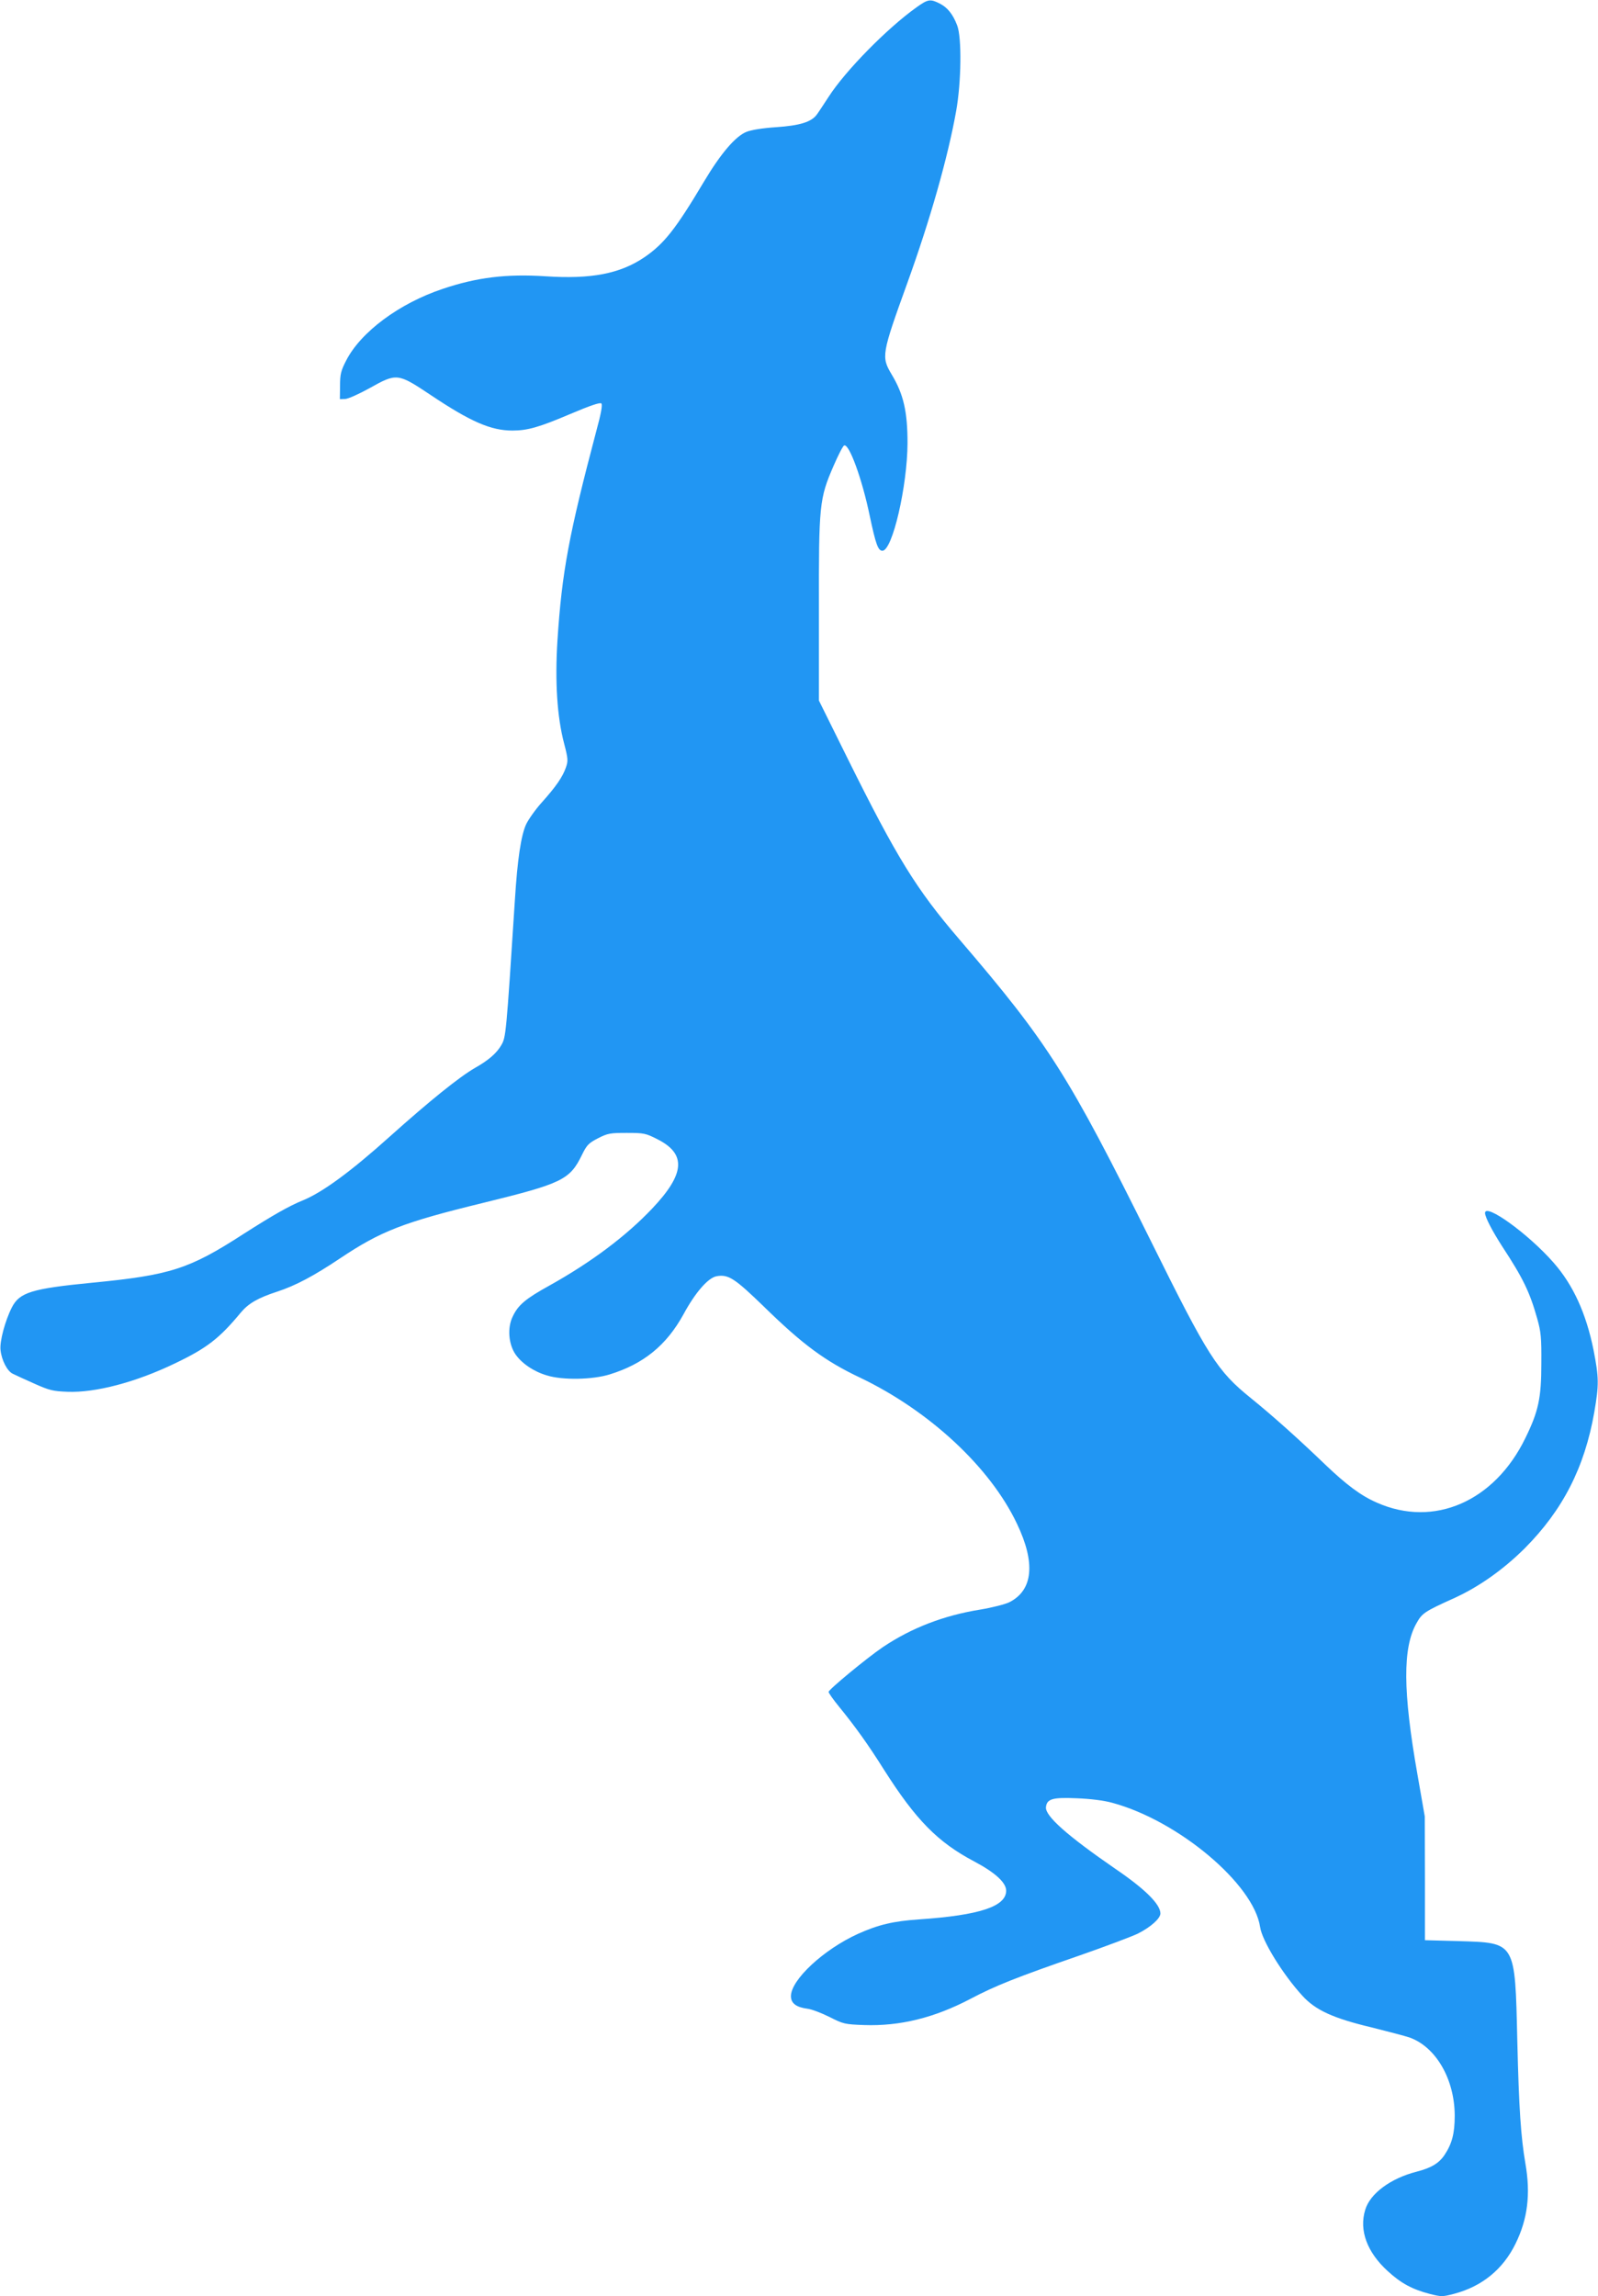 <?xml version="1.0" standalone="no"?>
<!DOCTYPE svg PUBLIC "-//W3C//DTD SVG 20010904//EN"
 "http://www.w3.org/TR/2001/REC-SVG-20010904/DTD/svg10.dtd">
<svg version="1.0" xmlns="http://www.w3.org/2000/svg"
 width="891pt" height="1280pt" viewBox="0 0 891 1280"
 preserveAspectRatio="xMidYMid meet">
<g transform="translate(0,1280) scale(0.1,-0.1)"
fill="#2196f3" stroke="none">
<path d="M5110 12759 c-163 -116 -397 -354 -490 -499 -27 -41 -56 -86 -66 -99
-30 -41 -94 -61 -227 -70 -75 -5 -138 -15 -165 -26 -62 -25 -144 -122 -236
-276 -158 -265 -222 -347 -333 -423 -136 -92 -297 -123 -552 -106 -217 14
-382 -6 -572 -70 -243 -81 -458 -241 -539 -400 -29 -56 -34 -76 -34 -140 l-1
-75 30 1 c17 1 77 28 135 60 152 85 157 85 340 -37 224 -150 337 -199 457
-199 84 0 148 18 322 92 113 48 167 66 174 59 7 -7 -1 -55 -28 -153 -153 -579
-192 -785 -217 -1171 -14 -227 -2 -421 37 -570 23 -88 23 -99 10 -136 -18 -52
-56 -107 -136 -196 -34 -38 -73 -93 -86 -121 -28 -62 -48 -195 -62 -419 -49
-758 -50 -766 -76 -811 -26 -45 -71 -84 -147 -127 -87 -50 -253 -184 -472
-380 -218 -196 -376 -312 -485 -357 -81 -33 -170 -84 -336 -190 -300 -194
-406 -228 -840 -270 -339 -33 -406 -54 -449 -138 -38 -75 -69 -191 -63 -238 6
-56 37 -116 67 -131 14 -7 68 -32 120 -55 85 -38 105 -43 187 -46 155 -6 380
53 598 158 178 85 248 139 368 284 43 51 95 81 202 116 101 33 202 86 350 185
229 153 352 201 799 310 440 108 483 128 551 268 27 55 37 65 89 92 55 28 68
30 161 30 95 0 105 -2 170 -35 163 -82 155 -193 -29 -387 -144 -152 -338 -298
-571 -428 -134 -74 -176 -109 -206 -173 -31 -62 -24 -154 15 -211 35 -51 103
-97 176 -118 86 -27 255 -24 350 6 188 58 316 162 411 335 66 122 137 203 184
212 66 12 101 -11 265 -170 215 -210 340 -303 537 -396 386 -185 724 -499 873
-813 105 -219 90 -371 -42 -438 -22 -11 -95 -30 -162 -41 -205 -33 -385 -103
-543 -209 -90 -61 -303 -237 -303 -250 0 -6 26 -43 58 -82 92 -113 163 -212
251 -352 178 -280 299 -403 501 -510 119 -63 180 -119 180 -164 0 -88 -148
-137 -485 -160 -147 -10 -228 -30 -342 -81 -191 -87 -373 -256 -373 -347 0
-40 30 -62 92 -70 24 -3 79 -24 123 -46 77 -39 84 -41 193 -45 199 -7 391 40
593 146 136 72 256 120 609 242 146 51 292 106 325 122 71 36 125 84 125 112
0 51 -84 135 -250 248 -270 186 -394 296 -388 345 5 46 37 55 173 49 75 -3
149 -12 196 -25 368 -99 790 -453 825 -693 11 -76 126 -263 236 -383 73 -80
171 -125 385 -176 92 -23 187 -48 211 -56 148 -52 253 -233 253 -437 0 -98
-15 -155 -56 -217 -31 -47 -74 -73 -155 -94 -146 -37 -261 -122 -288 -213 -35
-114 10 -236 125 -341 74 -68 136 -102 236 -128 64 -16 70 -16 135 1 155 41
272 136 342 279 68 138 85 277 55 448 -25 147 -36 304 -45 684 -13 556 -7 545
-330 555 l-185 5 0 345 -1 345 -41 235 c-81 460 -83 705 -5 842 31 56 45 65
206 138 140 63 277 160 397 279 213 214 334 451 388 758 27 156 26 194 -4 348
-41 203 -113 362 -223 487 -141 161 -383 335 -382 276 1 -24 40 -99 96 -186
116 -177 153 -253 195 -402 21 -75 24 -105 23 -250 0 -193 -16 -267 -89 -416
-172 -354 -510 -501 -828 -360 -88 38 -171 100 -291 215 -151 145 -291 270
-412 368 -187 151 -238 231 -554 869 -464 935 -574 1108 -1072 1689 -239 278
-348 455 -621 1005 l-161 325 0 505 c-1 587 2 620 82 804 26 60 52 111 59 113
28 10 100 -188 142 -391 34 -161 47 -196 71 -196 56 0 139 361 140 600 0 175
-22 272 -88 382 -59 99 -57 112 86 508 129 357 227 703 273 960 29 161 32 411
6 478 -24 63 -54 100 -97 122 -53 27 -66 25 -130 -21z"/>
</g>
</svg>
